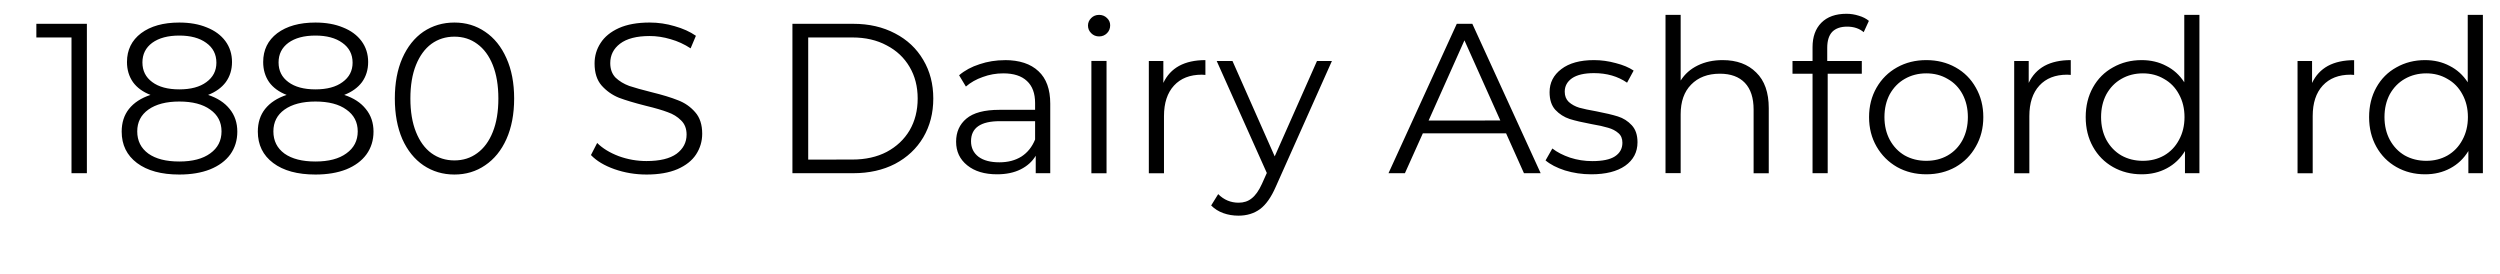 <svg width="164" height="18" viewBox="0 0 43.392 4.762" xmlns="http://www.w3.org/2000/svg"><path d="M1.508.413v2.593h-.267V.65h-.61V.413Zm2.104 1.234q.244.081.374.244.133.163.133.393 0 .226-.122.396-.122.167-.352.26-.226.089-.533.089-.467 0-.734-.2-.266-.2-.266-.545 0-.233.126-.393.13-.163.374-.244-.2-.078-.304-.222-.104-.149-.104-.349 0-.314.245-.5.248-.185.663-.185.274 0 .478.085.207.082.322.237.115.156.115.363 0 .2-.108.349-.107.144-.307.222Zm-1.14-.563q0 .215.17.34.17.127.47.127.3 0 .47-.126.174-.126.174-.337 0-.219-.177-.345-.174-.126-.467-.126-.296 0-.47.126-.17.126-.17.34Zm.64 1.719q.344 0 .537-.141.196-.14.196-.382 0-.24-.196-.378-.193-.14-.537-.14-.34 0-.537.14-.193.138-.193.378 0 .245.193.386.192.137.537.137zm2.863-1.156q.245.081.374.244.134.163.134.393 0 .226-.123.396-.122.167-.351.26-.226.089-.534.089-.467 0-.733-.2-.267-.2-.267-.545 0-.233.126-.393.13-.163.374-.244-.2-.078-.304-.222-.103-.149-.103-.349 0-.314.244-.5.248-.185.663-.185.274 0 .478.085.207.082.322.237.115.156.115.363 0 .2-.107.349-.108.144-.308.222Zm-1.14-.563q0 .215.17.34.17.127.47.127.3 0 .47-.126.175-.126.175-.337 0-.219-.178-.345-.174-.126-.467-.126-.296 0-.47.126-.17.126-.17.34Zm.64 1.719q.345 0 .537-.141.197-.14.197-.382 0-.24-.197-.378-.192-.14-.537-.14-.34 0-.537.14-.193.138-.193.378 0 .245.193.386.193.137.537.137zm2.412.226q-.3 0-.538-.16-.233-.159-.366-.455-.13-.3-.13-.704 0-.404.13-.7.133-.3.366-.46.238-.159.538-.159.3 0 .533.16.237.159.37.459.134.296.134.7 0 .404-.134.704-.133.296-.37.455-.233.16-.533.16Zm0-.245q.226 0 .396-.126.174-.126.27-.367.097-.24.097-.581 0-.34-.097-.582-.096-.24-.27-.366-.17-.126-.396-.126t-.4.126q-.17.126-.267.366-.097.241-.097.582 0 .34.097.581.096.241.267.367.174.126.4.126zm3.333.245q-.289 0-.555-.093-.263-.093-.408-.245l.108-.21q.14.14.374.229.233.085.481.085.348 0 .523-.126.174-.13.174-.333 0-.156-.097-.248-.092-.093-.23-.141-.136-.052-.38-.111-.293-.074-.468-.14-.174-.071-.3-.212-.122-.14-.122-.382 0-.196.104-.355.104-.163.318-.26.215-.096.534-.096.222 0 .433.063.215.06.37.167l-.092.218Q11.824.732 11.64.68q-.185-.055-.363-.055-.34 0-.515.133-.17.13-.17.337 0 .156.092.252.097.092.237.144.145.048.385.108.286.07.46.14.178.067.3.208.122.137.122.374 0 .196-.107.36-.104.159-.323.255-.218.093-.537.093zM13.754.413h1.056q.41 0 .726.167.315.163.489.46.174.292.174.67 0 .378-.174.674-.174.293-.49.46-.314.162-.725.162h-1.056zm1.04 2.356q.342 0 .597-.133.256-.137.397-.374.14-.241.14-.552 0-.311-.14-.548-.141-.241-.397-.374-.255-.138-.596-.138h-.767v2.12Zm2.646-1.726q.381 0 .585.193.204.189.204.563v1.207h-.252v-.303q-.09.151-.263.237-.17.085-.408.085-.326 0-.518-.156-.193-.155-.193-.41 0-.25.178-.4.181-.153.574-.153h.619v-.118q0-.252-.141-.382-.14-.133-.411-.133-.186 0-.356.063-.17.059-.293.166l-.118-.196q.148-.126.356-.192.207-.07.437-.07zm-.093 1.774q.222 0 .382-.1.159-.103.237-.296v-.318h-.612q-.5 0-.5.348 0 .17.13.27.13.096.363.096zm1.596-1.76h.263v1.95h-.263zm.134-.425q-.082 0-.137-.056-.056-.055-.056-.133 0-.074.056-.13.055-.055.137-.055.081 0 .137.055.055.052.055.126 0 .082-.055.137-.056.056-.137.056zm1.115.807q.092-.196.274-.296.185-.1.456-.1V1.3l-.063-.004q-.308 0-.482.189t-.174.53v.992h-.263V1.058h.252zm2.926-.381-.974 2.182q-.119.274-.274.389-.156.114-.374.114-.141 0-.263-.044-.123-.044-.211-.133l.122-.197q.148.149.355.149.134 0 .226-.075.097-.074.178-.251l.085-.19-.87-1.944h.274l.733 1.656.734-1.656zm3.023 1.256h-1.445l-.311.692H24.1L25.285.413h.27l1.186 2.593h-.29zm-.1-.223L25.418.7l-.622 1.392zm1.578.934q-.237 0-.456-.067-.215-.07-.337-.174l.118-.207q.123.096.308.159.185.06.385.06.267 0 .393-.082.13-.085.13-.237 0-.108-.07-.167-.071-.063-.179-.093-.107-.033-.285-.063-.237-.044-.381-.089-.145-.048-.249-.159-.1-.11-.1-.307 0-.245.204-.4.204-.156.567-.156.189 0 .378.052.189.048.31.13l-.114.21q-.24-.166-.574-.166-.252 0-.382.089-.126.089-.126.233 0 .111.07.178.075.067.182.1.108.03.297.063.233.045.374.089.14.044.24.152.1.107.1.296 0 .256-.214.408-.212.148-.59.148zM29.9 1.043q.367 0 .582.215.218.211.218.619v1.13h-.263V1.901q0-.303-.151-.463-.152-.159-.434-.159-.315 0-.5.19-.181.184-.181.514v1.022h-.263V.258h.263v1.14q.107-.17.296-.262.189-.093.433-.093zm2.16-.581q-.17 0-.26.092-.085.093-.085.274v.23h.6v.222h-.592v1.726h-.263V1.28h-.348v-.222h.348v-.24q0-.268.152-.423.155-.156.437-.156.11 0 .215.034.103.03.174.089l-.09.196q-.114-.096-.288-.096zm1.374 2.563q-.281 0-.507-.126-.226-.13-.356-.356-.13-.226-.13-.51 0-.286.13-.512.13-.226.356-.352.226-.126.507-.126.282 0 .508.126.226.126.352.352.13.226.13.511 0 .285-.13.511-.126.226-.352.356-.226.126-.508.126zm0-.234q.208 0 .37-.092.167-.096.26-.27.092-.175.092-.397 0-.222-.092-.396-.093-.174-.26-.267-.162-.096-.37-.096-.207 0-.374.096-.163.093-.26.267-.092.174-.092.396 0 .222.093.396.096.175.259.27.167.093.374.093zm1.778-1.352q.093-.196.274-.296.185-.1.456-.1V1.3l-.063-.004q-.308 0-.482.189t-.174.53v.992h-.263V1.058h.252zM38.175.258v2.748h-.251v-.385q-.119.196-.315.3-.193.104-.437.104-.274 0-.497-.126-.222-.126-.348-.352-.126-.226-.126-.515 0-.289.126-.515.126-.226.348-.348.223-.126.497-.126.237 0 .426.1.192.096.314.285V.258Zm-.981 2.533q.204 0 .367-.092.166-.096.259-.27.096-.175.096-.397 0-.222-.096-.396-.093-.174-.26-.267-.162-.096-.366-.096-.208 0-.374.096-.163.093-.26.267-.092.174-.092.396 0 .222.092.396.097.175.26.27.166.093.374.093zM40.13 1.44q.093-.196.274-.296.186-.1.456-.1V1.3l-.063-.004q-.307 0-.482.189-.174.189-.174.53v.992h-.263V1.058h.252zM43.095.258v2.748h-.252v-.385q-.119.196-.315.3-.193.104-.437.104-.274 0-.497-.126-.222-.126-.348-.352-.126-.226-.126-.515 0-.289.126-.515.126-.226.348-.348.223-.126.497-.126.237 0 .426.1.192.096.315.285V.258Zm-.982 2.533q.204 0 .367-.092.166-.096.259-.27.096-.175.096-.397 0-.222-.096-.396-.093-.174-.26-.267-.162-.096-.366-.096-.207 0-.374.096-.163.093-.26.267-.092.174-.092.396 0 .222.093.396.096.175.259.27.167.093.374.093z"/></svg>